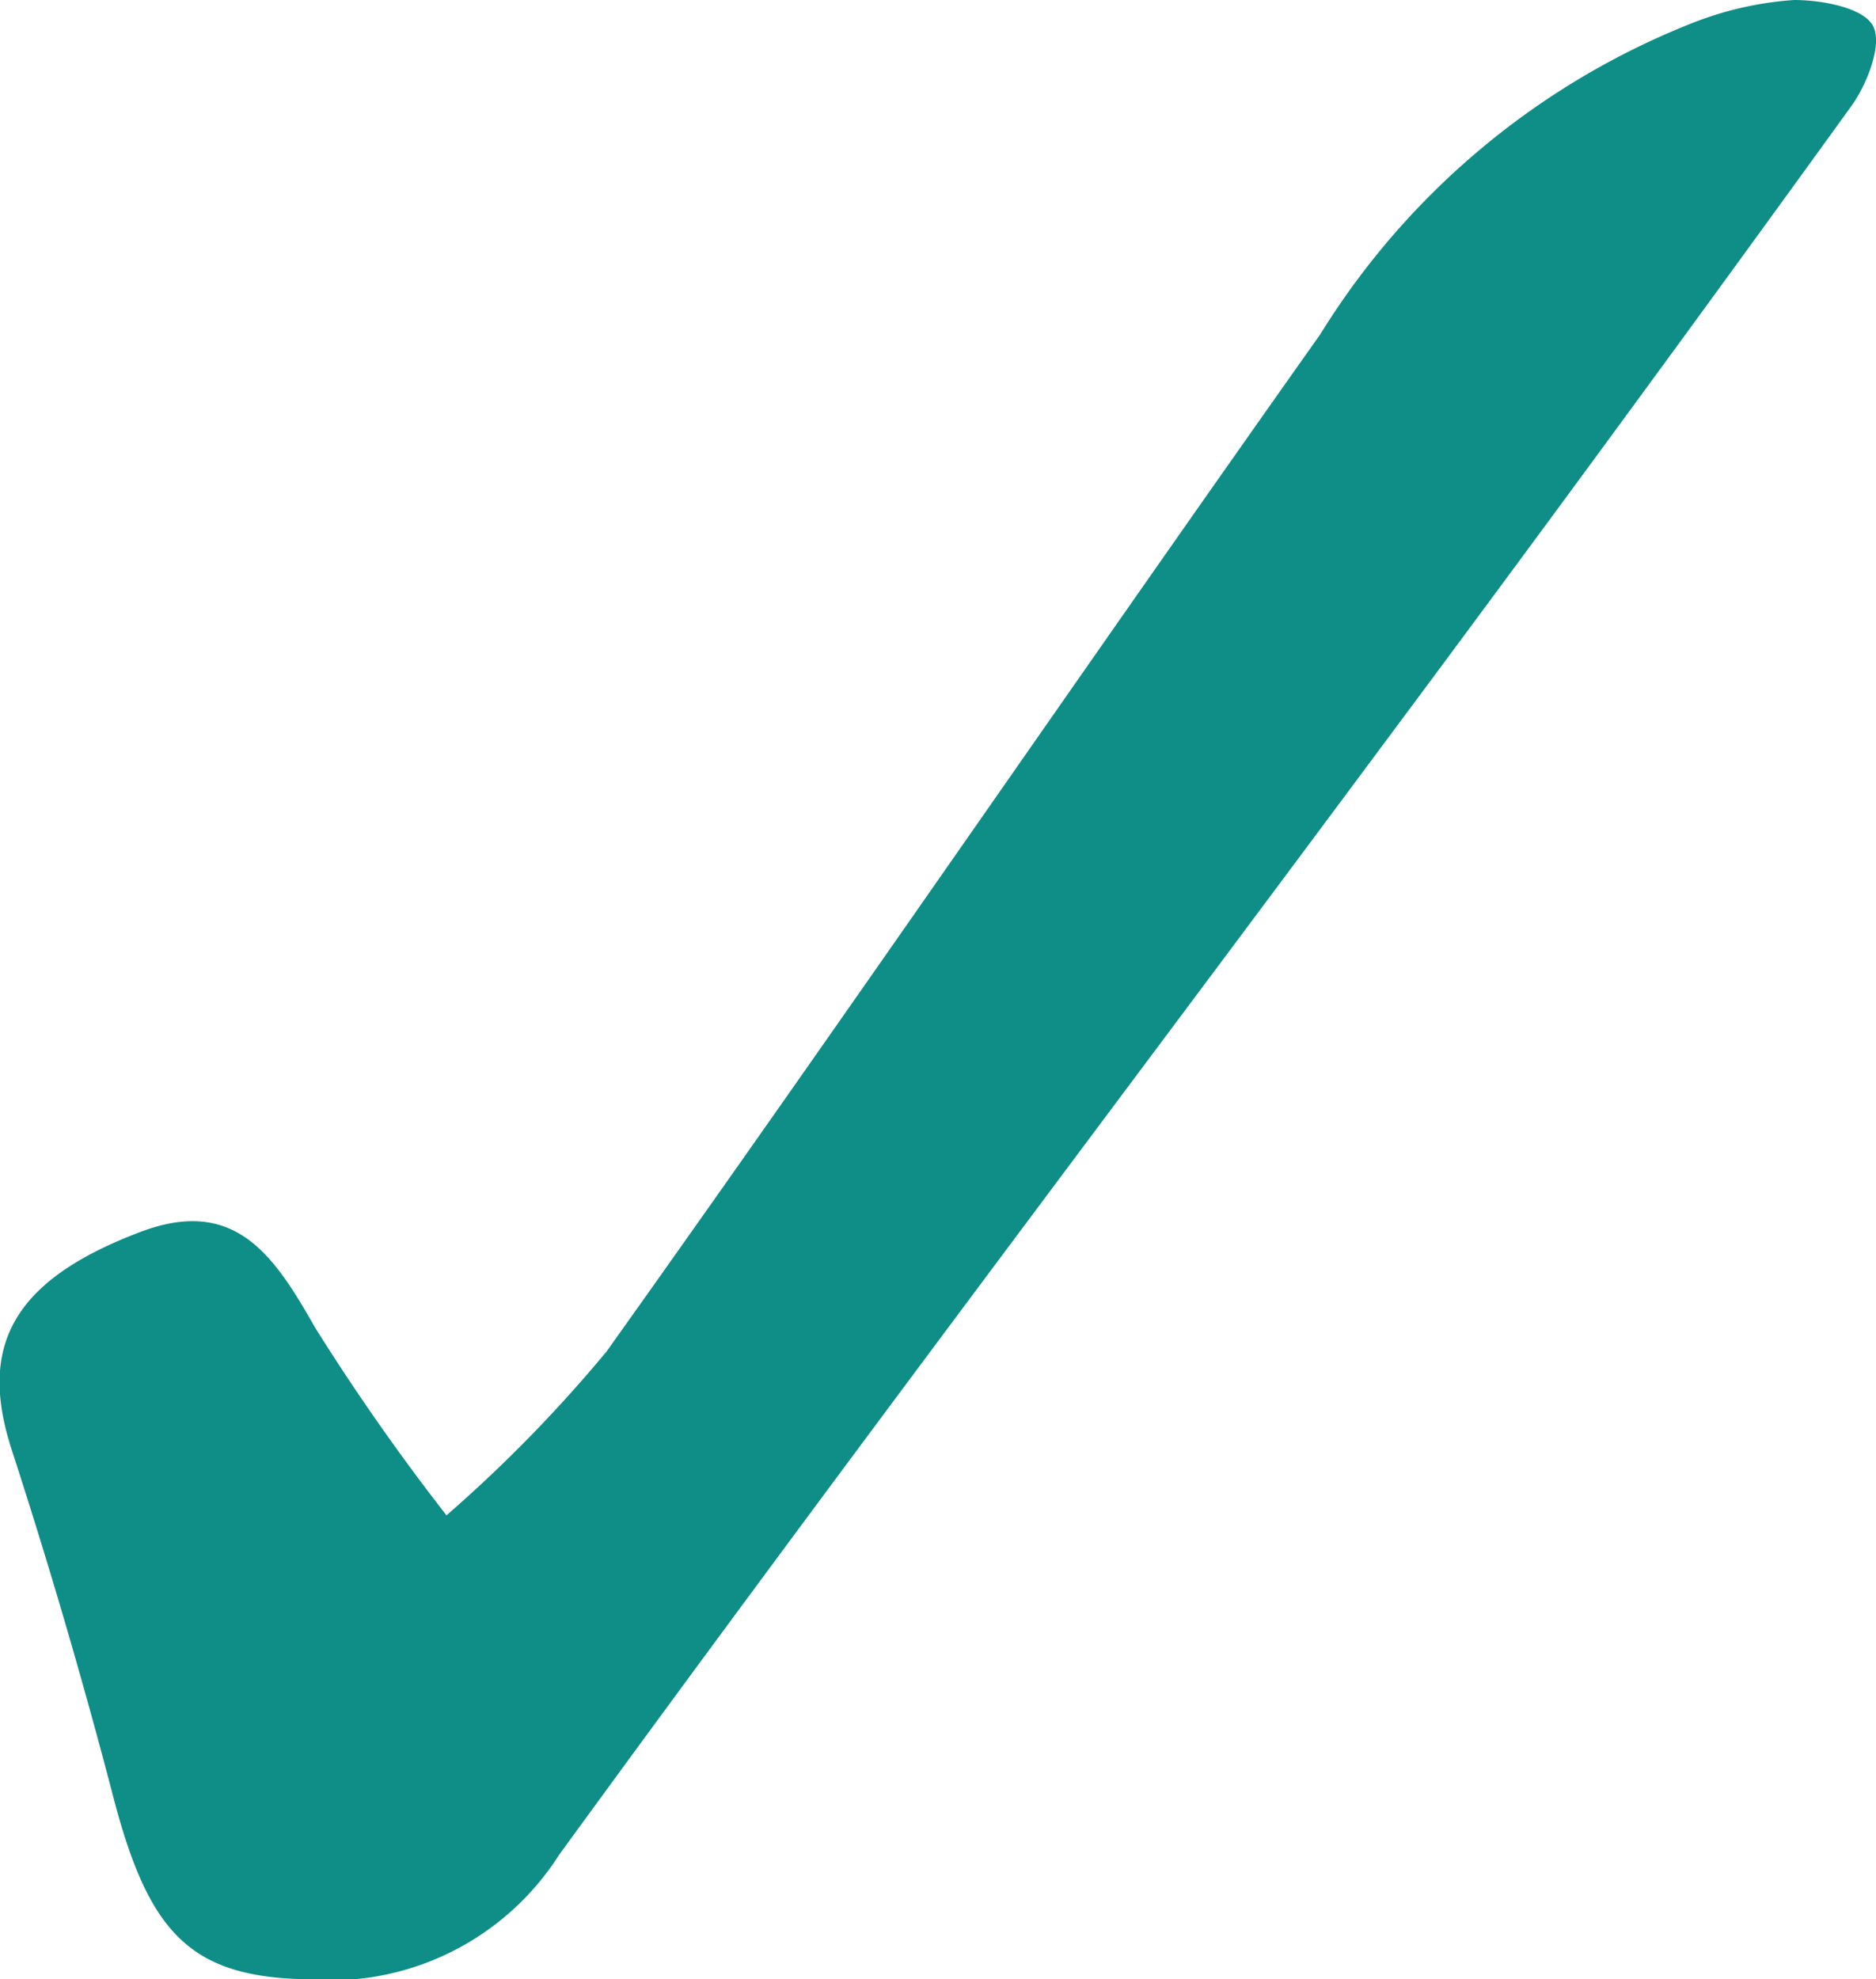 <svg xmlns="http://www.w3.org/2000/svg" xmlns:xlink="http://www.w3.org/1999/xlink" width="30" height="31.65" viewBox="0 0 30 31.65"><defs><clipPath id="a" transform="translate(0 0)"><rect width="30" height="31.65" style="fill:none"/></clipPath></defs><g style="clip-path:url(#a)"><path d="M5.06,31.65c-2,0-2.68-.69-3.27-3q-.72-2.75-1.6-5.46c-.54-1.65,0-2.7,2-3.47,1.56-.62,2.19.35,2.85,1.51a35.92,35.92,0,0,0,2.1,3A22.54,22.54,0,0,0,9.7,21.61c3.84-5.39,7.58-10.85,11.41-16.26a12.31,12.31,0,0,1,6-5A5.43,5.43,0,0,1,28.69,0c.44,0,1.1.12,1.26.41s-.09.93-.34,1.28Q25.89,6.84,22.1,11.93c-4.39,5.91-8.83,11.78-13.16,17.73a4.34,4.34,0,0,1-3.88,2" transform="translate(0 0)" style="fill:#0e8e87"/></g></svg>